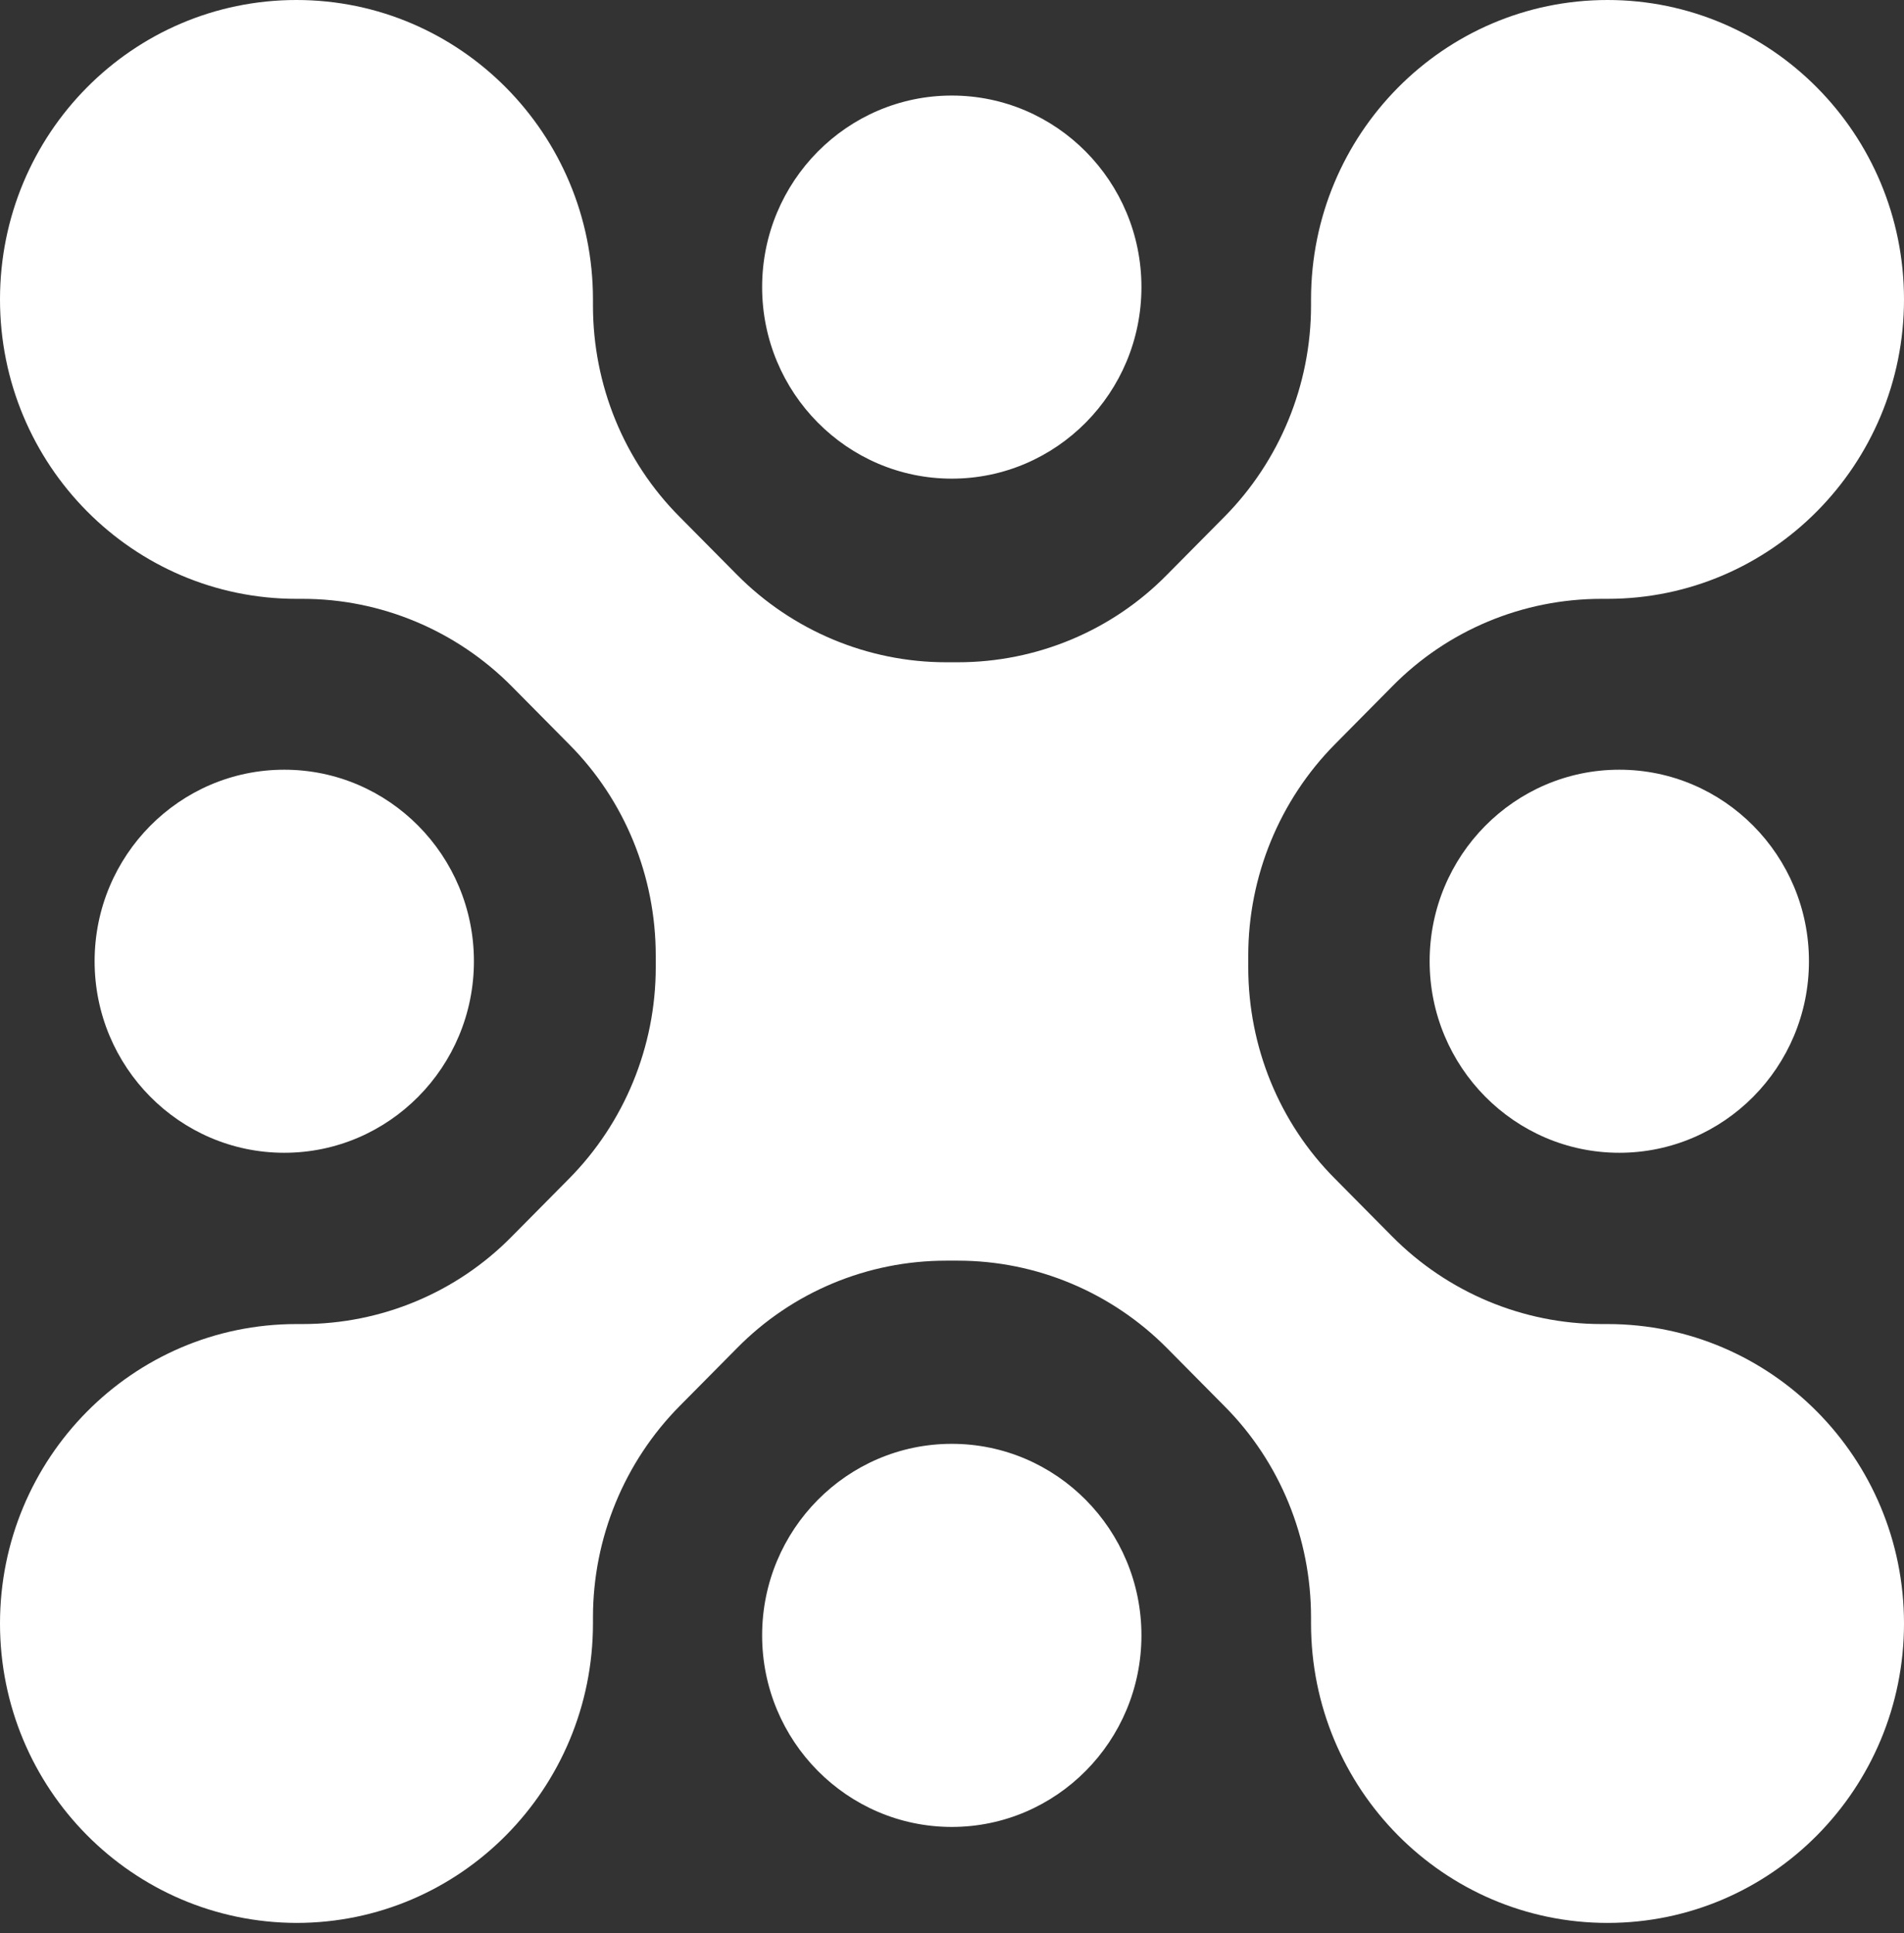 <?xml version="1.0" encoding="utf-8"?>
<svg xmlns="http://www.w3.org/2000/svg" fill="none" height="100%" overflow="visible" preserveAspectRatio="none" style="display: block;" viewBox="0 0 65 66" width="100%">
<rect x="0" y="0" width="65" height="66" fill="#333333" stroke="none"/>
<g id="Y2K Shapes">
<path d="M42.614 32.619V33.025C42.614 35.73 43.671 38.331 45.576 40.24L47.526 42.209C49.416 44.118 51.991 45.2 54.67 45.2H54.879C60.46 45.2 65 49.77 65 55.422C65 61.059 60.475 65.644 54.879 65.644C49.297 65.644 44.757 61.074 44.757 55.422V55.212C44.757 52.506 43.7 49.905 41.795 47.996L39.845 46.027C37.955 44.118 35.38 43.036 32.701 43.036H32.299C29.62 43.036 27.045 44.103 25.155 46.027L23.205 47.996C21.314 49.905 20.243 52.506 20.243 55.212V55.422C20.243 61.059 15.718 65.644 10.121 65.644C4.525 65.629 0 61.059 0 55.422C0 49.785 4.525 45.2 10.121 45.2H10.33C13.009 45.2 15.584 44.133 17.474 42.209L19.424 40.24C21.314 38.331 22.386 35.73 22.386 33.025V32.619C22.386 29.913 21.329 27.313 19.424 25.404L17.474 23.434C15.584 21.525 13.009 20.443 10.33 20.443H10.121C4.54 20.443 0 15.873 0 10.222C0 4.57 4.525 8.9407e-07 10.121 8.9407e-07C15.703 8.9407e-07 20.243 4.57 20.243 10.222V10.432C20.243 13.138 21.299 15.738 23.205 17.647L25.155 19.616C27.045 21.525 29.62 22.608 32.299 22.608H32.701C35.38 22.608 37.955 21.541 39.845 19.616L41.795 17.647C43.686 15.738 44.757 13.138 44.757 10.432V10.222C44.757 4.585 49.282 8.9407e-07 54.879 8.9407e-07C60.46 8.9407e-07 65 4.57 65 10.222C65 15.858 60.475 20.443 54.879 20.443H54.67C51.991 20.443 49.416 21.51 47.526 23.434L45.576 25.404C43.686 27.313 42.614 29.913 42.614 32.619ZM38.967 9.801C38.967 6.193 36.065 3.262 32.493 3.262C28.92 3.262 26.018 6.193 26.018 9.801C26.018 13.408 28.92 16.34 32.493 16.34C36.065 16.34 38.967 13.408 38.967 9.801ZM38.967 55.828C38.967 52.22 36.065 49.289 32.493 49.289C28.92 49.289 26.018 52.22 26.018 55.828C26.018 59.435 28.92 62.367 32.493 62.367C36.065 62.367 38.967 59.435 38.967 55.828ZM55.281 39.353C58.853 39.353 61.755 36.422 61.755 32.814C61.755 29.207 58.853 26.276 55.281 26.276C51.708 26.276 48.806 29.207 48.806 32.814C48.806 36.422 51.708 39.353 55.281 39.353ZM9.705 39.353C13.277 39.353 16.179 36.422 16.179 32.814C16.179 29.207 13.277 26.276 9.705 26.276C6.132 26.276 3.23 29.207 3.23 32.814C3.23 36.422 6.132 39.353 9.705 39.353Z" fill="white" id="Vector"/>
</g>
</svg>